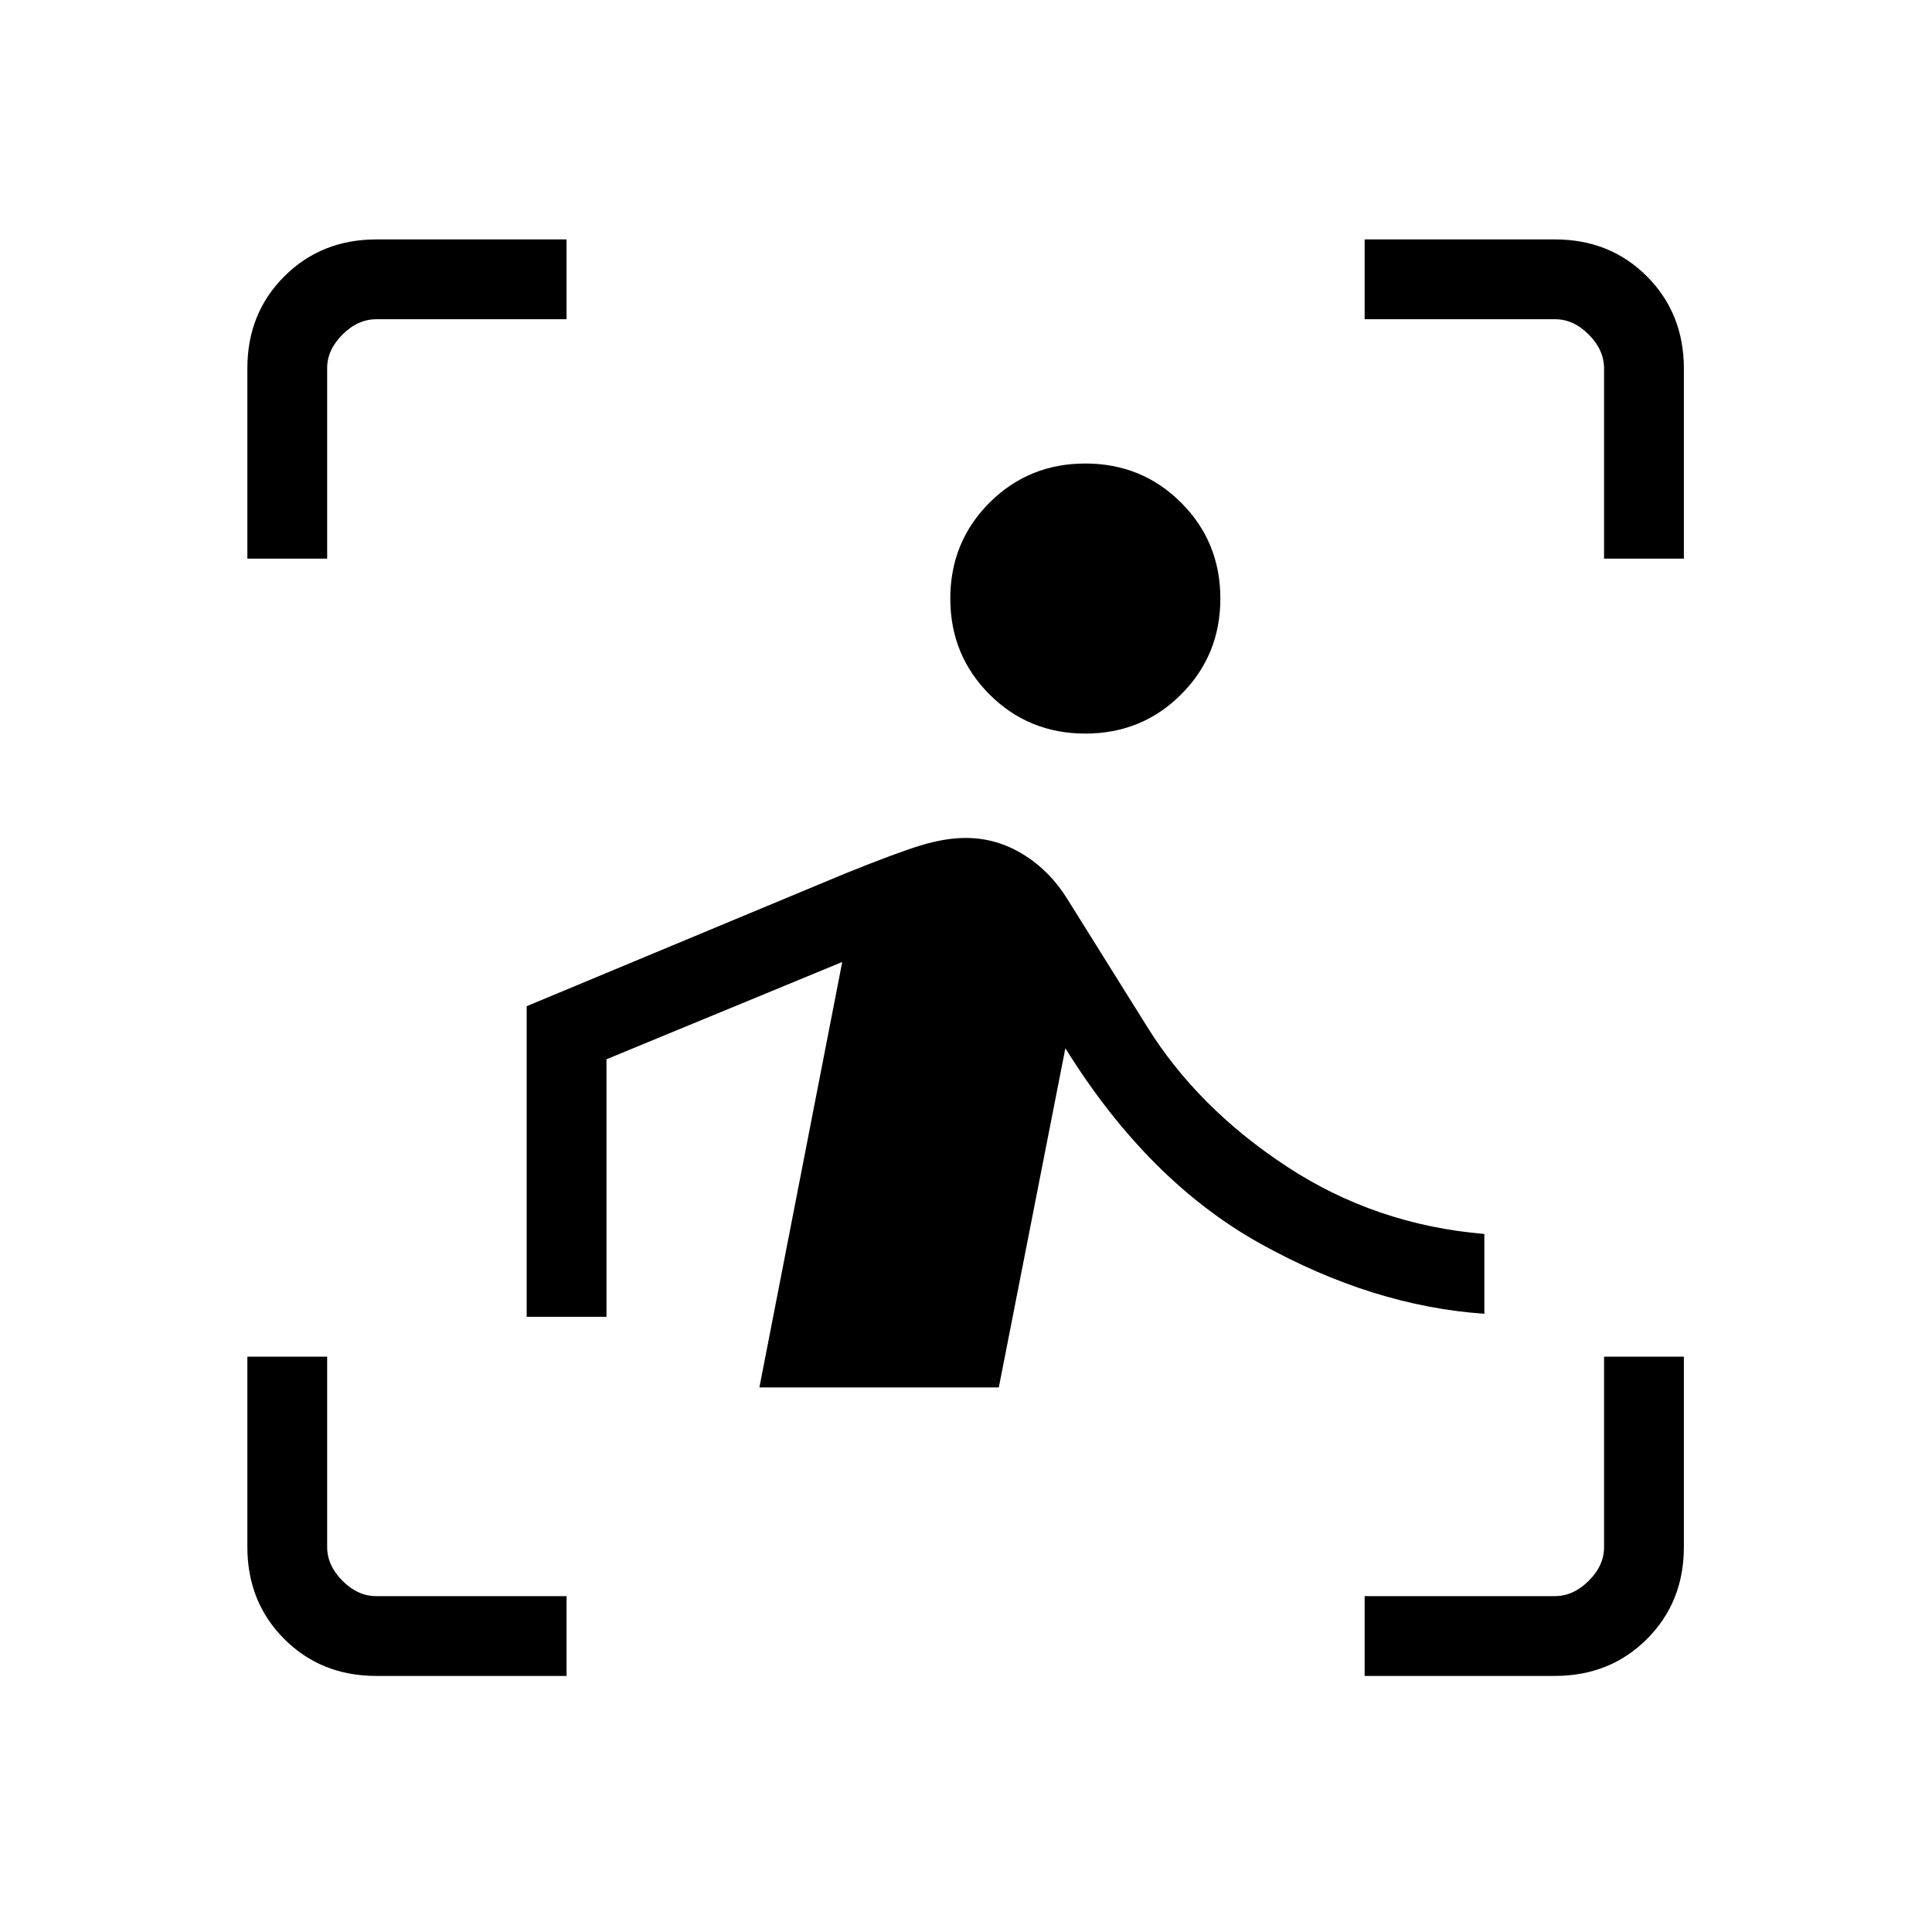 <?xml version="1.0" encoding="UTF-8"?> <svg xmlns="http://www.w3.org/2000/svg" width="116" height="115" viewBox="0 0 116 115" fill="none"><path d="M14.852 33.542V22.118C14.852 19.911 15.591 18.069 17.07 16.593C18.549 15.118 20.389 14.378 22.59 14.375H34.018V19.167H22.595C21.857 19.167 21.18 19.473 20.563 20.087C19.947 20.7 19.64 21.376 19.643 22.113V33.542H14.852ZM34.018 100.625H22.595C20.387 100.625 18.546 99.887 17.07 98.411C15.594 96.935 14.855 95.094 14.852 92.886V81.458H19.643V92.886C19.643 93.621 19.95 94.297 20.563 94.913C21.177 95.53 21.852 95.837 22.59 95.833H34.018V100.625ZM81.935 100.625V95.833H93.363C94.098 95.833 94.773 95.527 95.39 94.913C96.006 94.3 96.313 93.623 96.31 92.882V81.458H101.102V92.886C101.102 95.091 100.364 96.931 98.888 98.406C97.412 99.882 95.57 100.622 93.363 100.625H81.935ZM96.31 33.542V22.118C96.31 21.38 96.003 20.703 95.39 20.087C94.777 19.47 94.101 19.163 93.363 19.167H81.935V14.375H93.363C95.567 14.375 97.407 15.114 98.883 16.593C100.359 18.073 101.098 19.913 101.102 22.113V33.542H96.31ZM65.164 44.045C62.896 44.045 60.978 43.261 59.409 41.692C57.841 40.121 57.057 38.202 57.057 35.938C57.057 33.673 57.841 31.754 59.409 30.183C60.981 28.614 62.899 27.83 65.164 27.83C67.429 27.83 69.347 28.614 70.919 30.183C72.487 31.751 73.272 33.669 73.272 35.938C73.272 38.206 72.487 40.124 70.919 41.692C69.35 43.261 67.432 44.045 65.164 44.045ZM59.97 83.303H45.595L50.569 57.759L36.414 63.6V79.062H31.622V60.413L50.736 52.45C52.794 51.619 54.311 51.055 55.288 50.758C56.266 50.461 57.162 50.312 57.977 50.312C59.222 50.312 60.38 50.645 61.45 51.309C62.521 51.974 63.402 52.87 64.096 53.997L68.887 61.664C70.9 64.897 73.684 67.684 77.239 70.025C80.794 72.367 84.756 73.721 89.122 74.089V78.88C84.65 78.574 80.164 77.168 75.663 74.664C71.165 72.159 67.266 68.251 63.966 62.938L59.97 83.303Z" fill="black"></path></svg> 